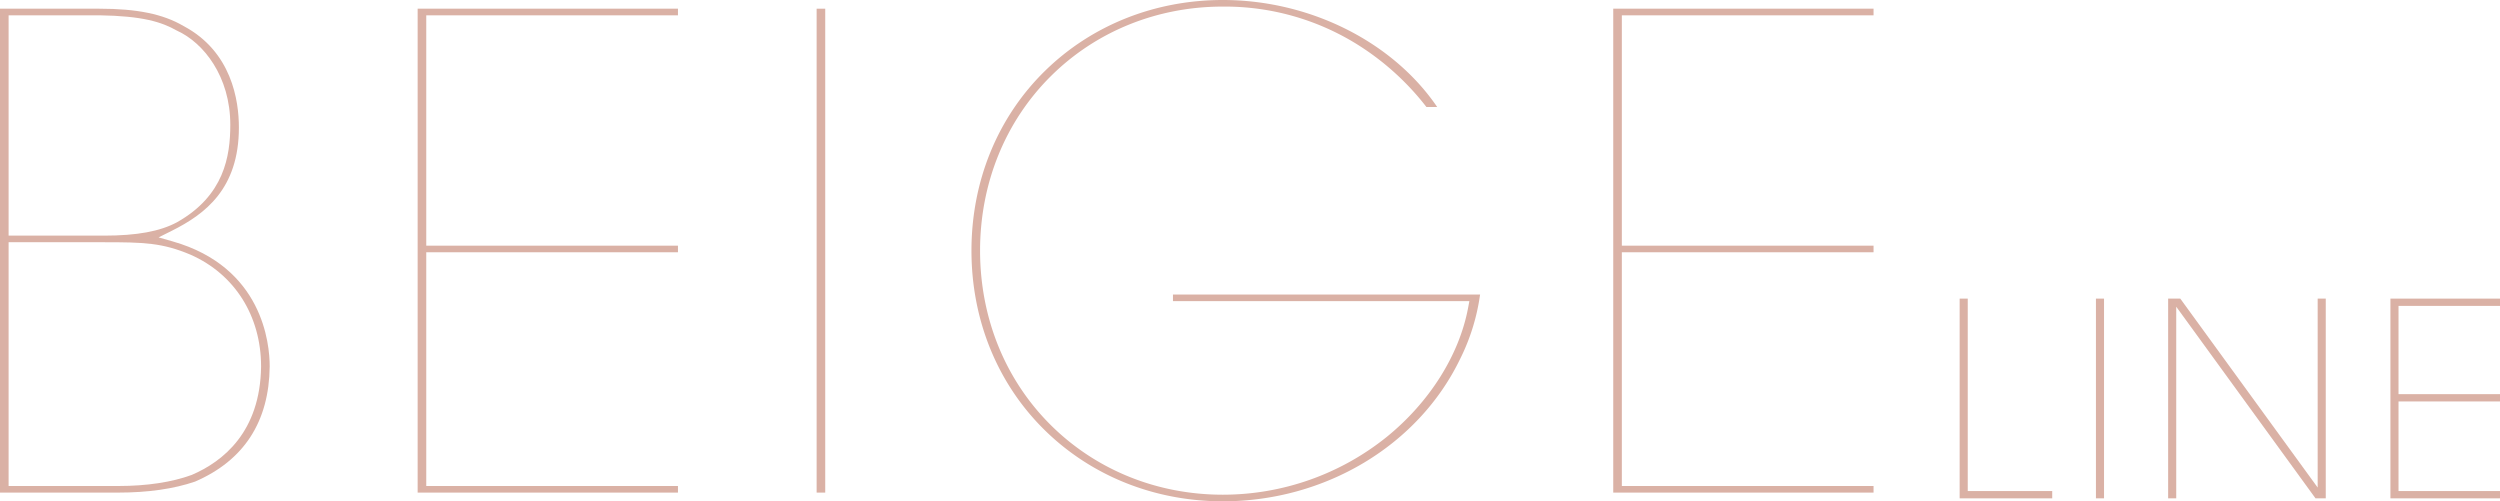 <svg id="Group_29" data-name="Group 29" xmlns="http://www.w3.org/2000/svg" xmlns:xlink="http://www.w3.org/1999/xlink" width="889.065" height="178.276" viewBox="0 0 889.065 178.276">
  <defs>
    <clipPath id="clip-path">
      <rect id="Rectangle_40" data-name="Rectangle 40" width="889.065" height="178.276" fill="#dab1a5"/>
    </clipPath>
  </defs>
  <g id="Group_20" data-name="Group 20" clip-path="url(#clip-path)">
    <path id="Path_8" data-name="Path 8" d="M0,172.086V0H35.337C48.774,0,58,1.9,65.252,6.149c17.154,9.083,19.705,26.509,19.705,36.09,0,21.861-12.066,30.841-23.869,36.742L56.4,81.327l5.044,1.44c31.982,9.139,34.468,36.341,34.468,44.461-.216,19.644-9.148,33.428-26.55,40.947-7.584,2.6-16.787,3.911-27.355,3.911Zm3.062-2.347H42.24c9.95,0,18.919-1.359,25.937-3.934,11.152-4.774,24.385-15.3,24.67-38.552,0-17.961-9.353-32.808-25.021-39.742C57.755,83.23,51.1,83.05,37,83.05H3.062Zm0-89.036H37c11.674,0,19.923-1.514,25.964-4.768C79.748,66.465,81.9,52.444,81.9,41.288c0-17.212-9.512-29.2-18.97-33.484C57.461,4.7,50.654,2.586,35.368,2.348H3.062Z" transform="translate(0 3.094)" fill="#dab1a5"/>
    <path id="Path_9" data-name="Path 9" d="M0,172.087V0H92.574V2.348H3.062V84.275H92.574v2.347H3.062v83.119H92.574v2.347Z" transform="translate(148.527 3.093)" fill="#dab1a5"/>
    <rect id="Rectangle_38" data-name="Rectangle 38" width="3.062" height="172.088" transform="translate(290.413 3.094)" fill="#dab1a5"/>
    <path id="Path_10" data-name="Path 10" d="M89.377,178.276c-24.159,0-46.606-8.945-63.208-25.189C9.293,136.577,0,113.865,0,89.138S9.293,41.7,26.169,25.188C42.771,8.945,65.218,0,89.377,0c30.947,0,60.436,14.828,76.248,38.055H161.8a94.256,94.256,0,0,0-24.689-22.313,89.126,89.126,0,0,0-47.729-13.4c-23.32,0-45.009,8.76-61.072,24.664C12.026,43.13,3.061,65.2,3.061,89.138s8.966,46.006,25.244,62.126c16.063,15.905,37.752,24.665,61.072,24.665a92.939,92.939,0,0,0,58.179-20.45c15.292-12.38,25.88-29.134,29.054-45.965l.455-2.419H71.658v-2.347H180.873a73.6,73.6,0,0,1-7.141,23c-14.867,30.706-47.973,50.532-84.355,50.532" transform="translate(345.478 0)" fill="#dab1a5"/>
    <path id="Path_11" data-name="Path 11" d="M0,172.087V0H92.574V2.348H3.062V84.275H92.574v2.347H3.062v83.119H92.574v2.347Z" transform="translate(573.709 3.094)" fill="#dab1a5"/>
    <path id="Path_12" data-name="Path 12" d="M0,0H2.879V68.436H32.922v2.592H0Z" transform="translate(696.902 106.194)" fill="#dab1a5"/>
    <rect id="Rectangle_39" data-name="Rectangle 39" width="2.879" height="71.027" transform="translate(745.37 106.194)" fill="#dab1a5"/>
    <path id="Path_13" data-name="Path 13" d="M53.175,67.188V0h2.878V71.027H52.406L2.879,2.879V71.027H0V0H4.318Z" transform="translate(771.047 106.194)" fill="#dab1a5"/>
    <path id="Path_14" data-name="Path 14" d="M0,0H38.968V2.591H2.879V33.977H38.968v2.592H2.879V68.436H38.968v2.592H0Z" transform="translate(850.096 106.194)" fill="#dab1a5"/>
  </g>
</svg>
